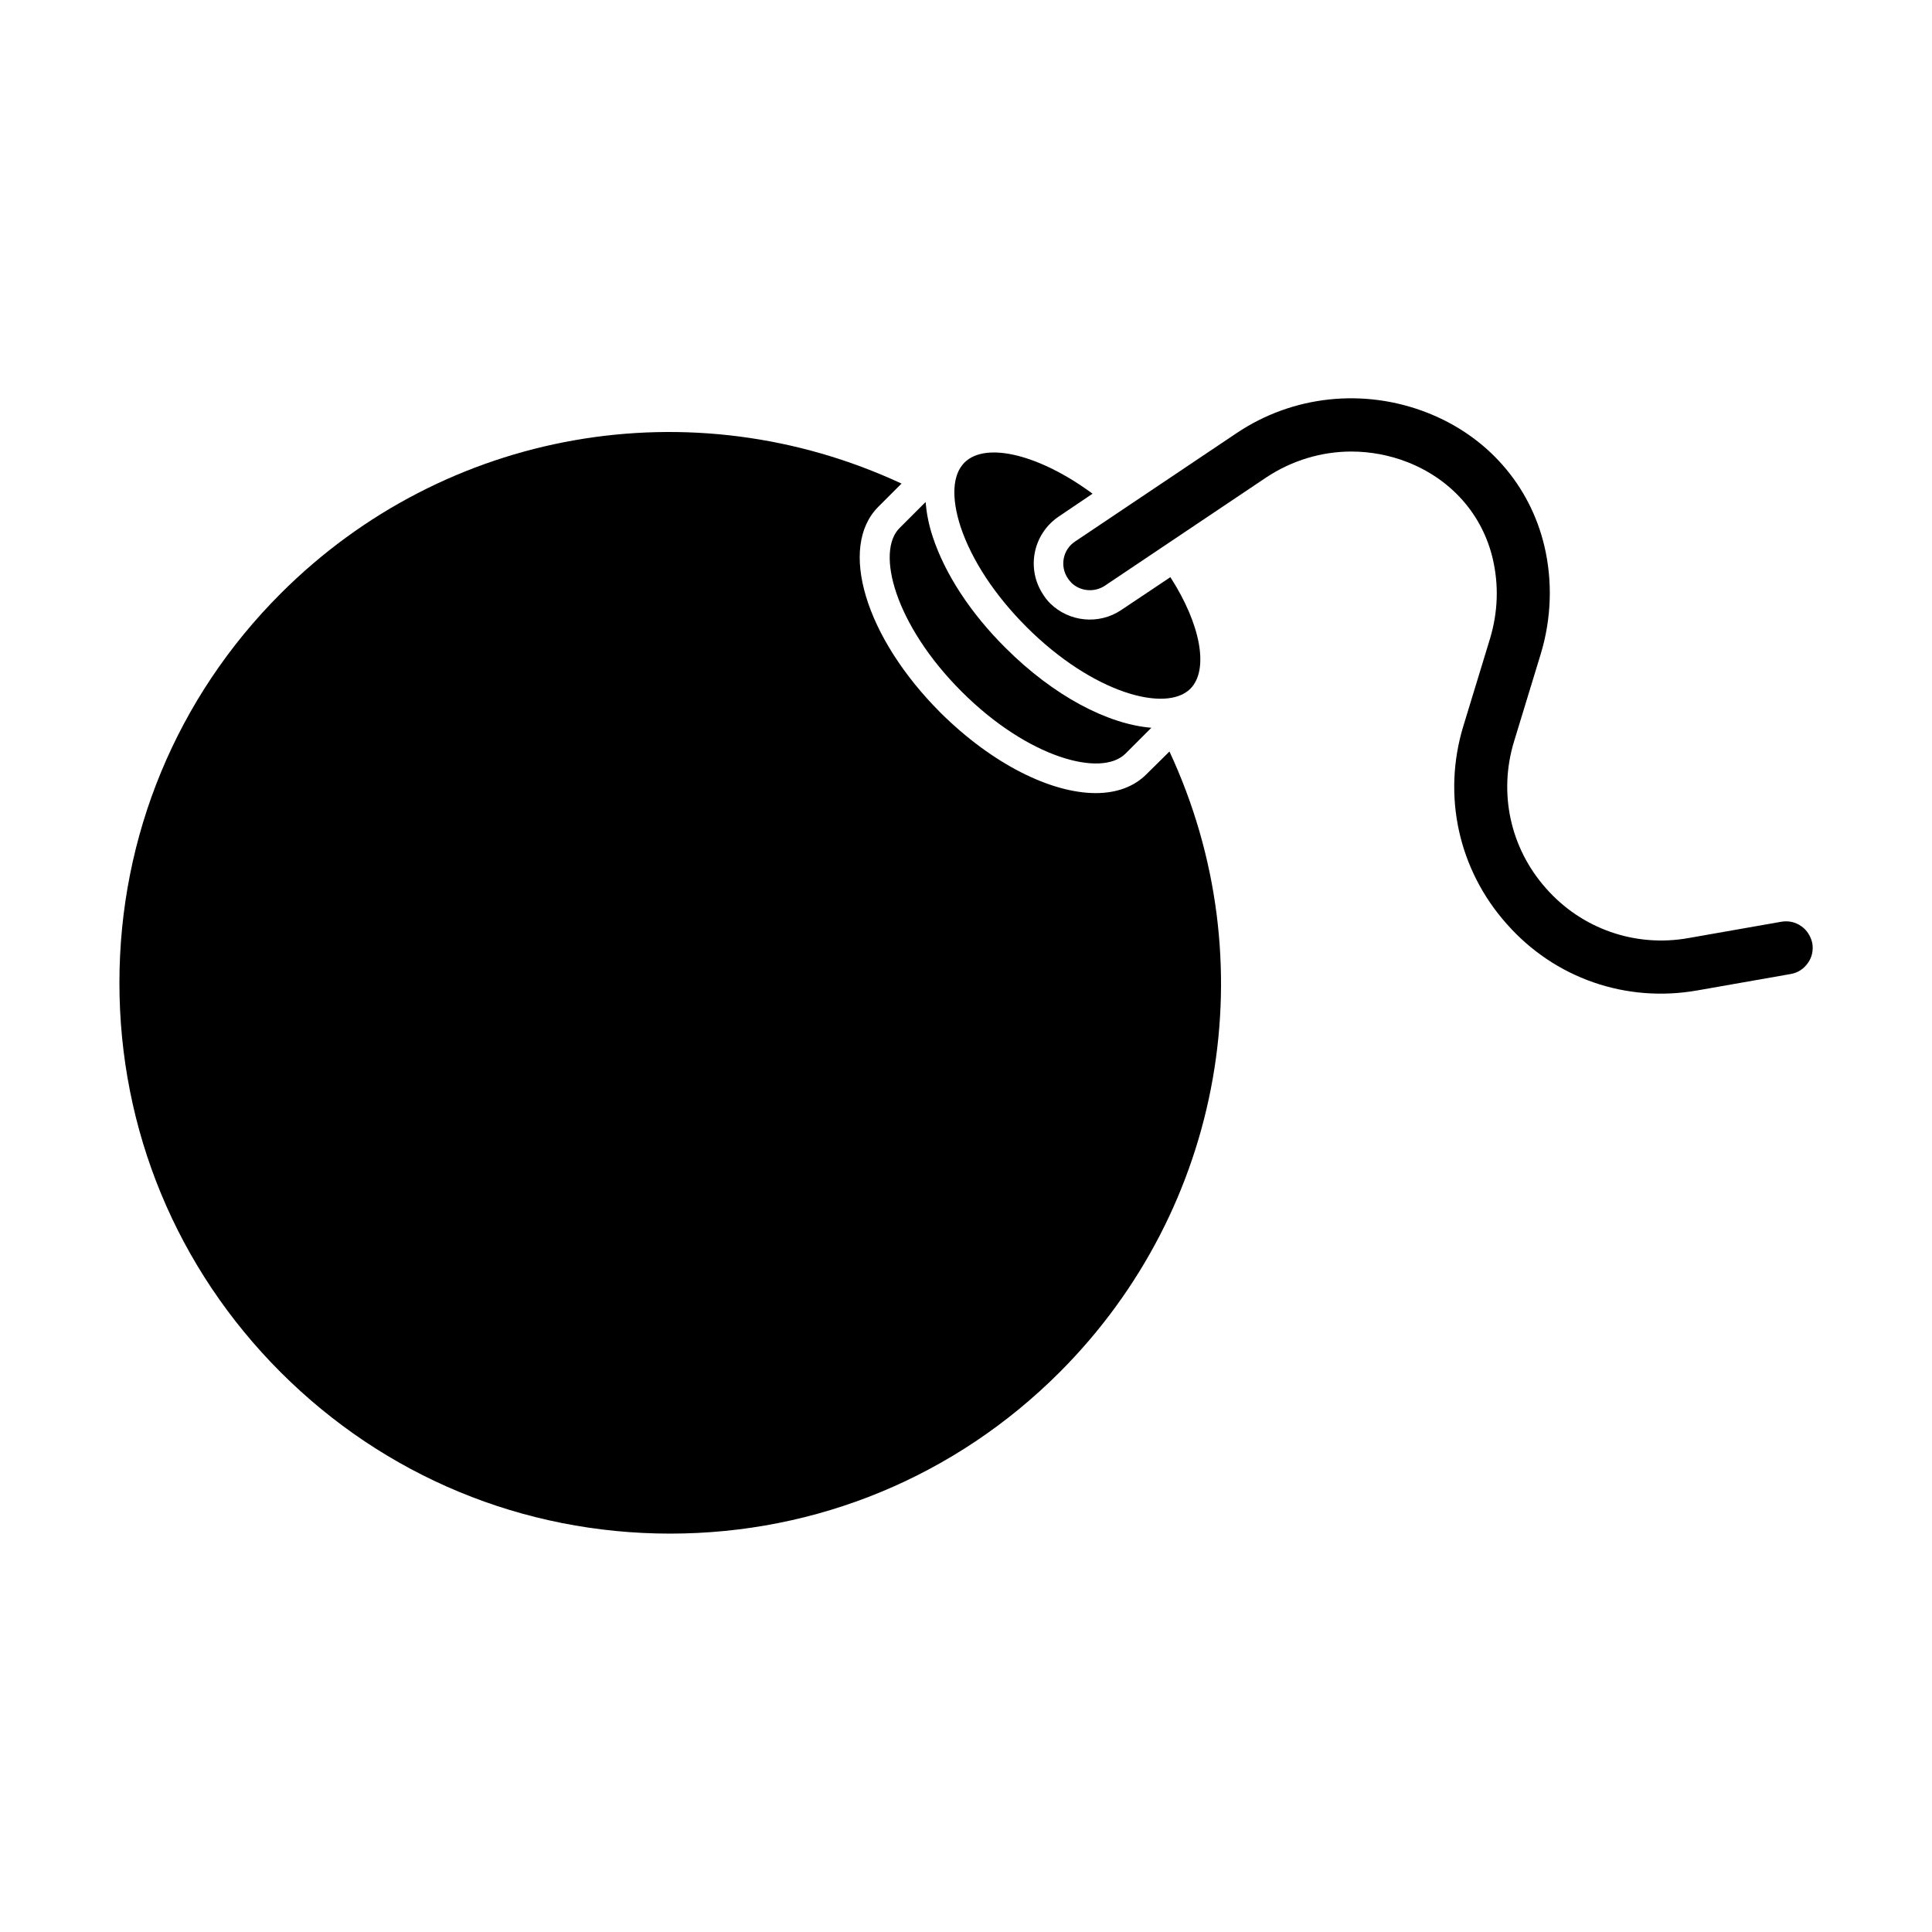 <?xml version="1.0" encoding="UTF-8"?>
<!-- Uploaded to: SVG Repo, www.svgrepo.com, Generator: SVG Repo Mixer Tools -->
<svg fill="#000000" width="800px" height="800px" version="1.1" viewBox="144 144 512 512" xmlns="http://www.w3.org/2000/svg">
 <g>
  <path d="m415.98 310.1c17.633 17.633 37 22.828 43.453 16.453 5.039-5.039 2.754-17.16-5.273-29.598l-13.066 8.738c-5.902 3.938-13.777 3.148-18.812-1.812-0.707-0.707-1.258-1.418-1.812-2.281-4.566-6.848-2.754-16.059 4.094-20.703l8.973-6.062c-13.855-10.234-28.184-13.934-33.93-8.266-3.227 3.227-3.543 9.367-1.023 17.082 2.914 8.734 9.051 18.102 17.398 26.449z"/>
  <path d="m398.82 327.26c17.633 17.633 37.078 22.828 43.453 16.453l6.848-6.848c-11.57-0.945-25.898-8.422-38.652-21.176-9.211-9.133-16.059-19.602-19.285-29.441-1.102-3.305-1.652-6.375-1.891-9.211l-6.848 6.848c-6.453 6.297-1.258 25.742 16.375 43.375z"/>
  <path d="m447.78 349.22c-3.305 3.305-7.949 4.961-13.383 4.961-11.887 0-27.473-7.715-41.172-21.332-19.918-19.918-27.16-43.848-16.453-54.555l6.141-6.141c-55.496-25.82-120.91-14.484-164.52 29.125-27.551 27.551-42.746 64.234-42.746 103.2 0 38.965 15.191 75.648 42.746 103.2 27.551 27.551 64.234 42.746 103.2 42.746 38.965 0 75.648-15.191 103.2-42.746 43.609-43.609 54.945-109.11 29.125-164.52z"/>
  <path d="m621.36 389.45c-1.574-1.102-3.387-1.496-5.273-1.18l-24.641 4.328c-14.09 2.519-28.262-2.441-37.707-13.145-9.523-10.707-12.676-25.27-8.5-38.965l7.086-23.223c2.832-9.367 3.148-19.285 0.945-28.574-3.856-16.215-15.191-29.125-31.094-35.344-16.766-6.535-35.582-4.566-50.461 5.434l-42.824 28.734c-3.227 2.125-4.094 6.535-1.891 9.762 0.234 0.395 0.551 0.707 0.867 1.102 2.363 2.363 6.141 2.676 8.895 0.867l42.824-28.734c6.769-4.488 14.641-6.848 22.516-6.848 5.039 0 10.156 0.945 14.957 2.832 11.57 4.566 19.758 13.855 22.516 25.504 1.652 7.008 1.418 14.168-0.707 21.254l-7.086 23.223c-5.59 18.422-1.258 38.023 11.492 52.348 12.676 14.406 31.645 21.02 50.617 17.633l24.641-4.328c1.891-0.316 3.465-1.34 4.566-2.914 1.102-1.496 1.496-3.387 1.18-5.273-0.398-1.816-1.422-3.469-2.918-4.492z"/>
 </g>
</svg>